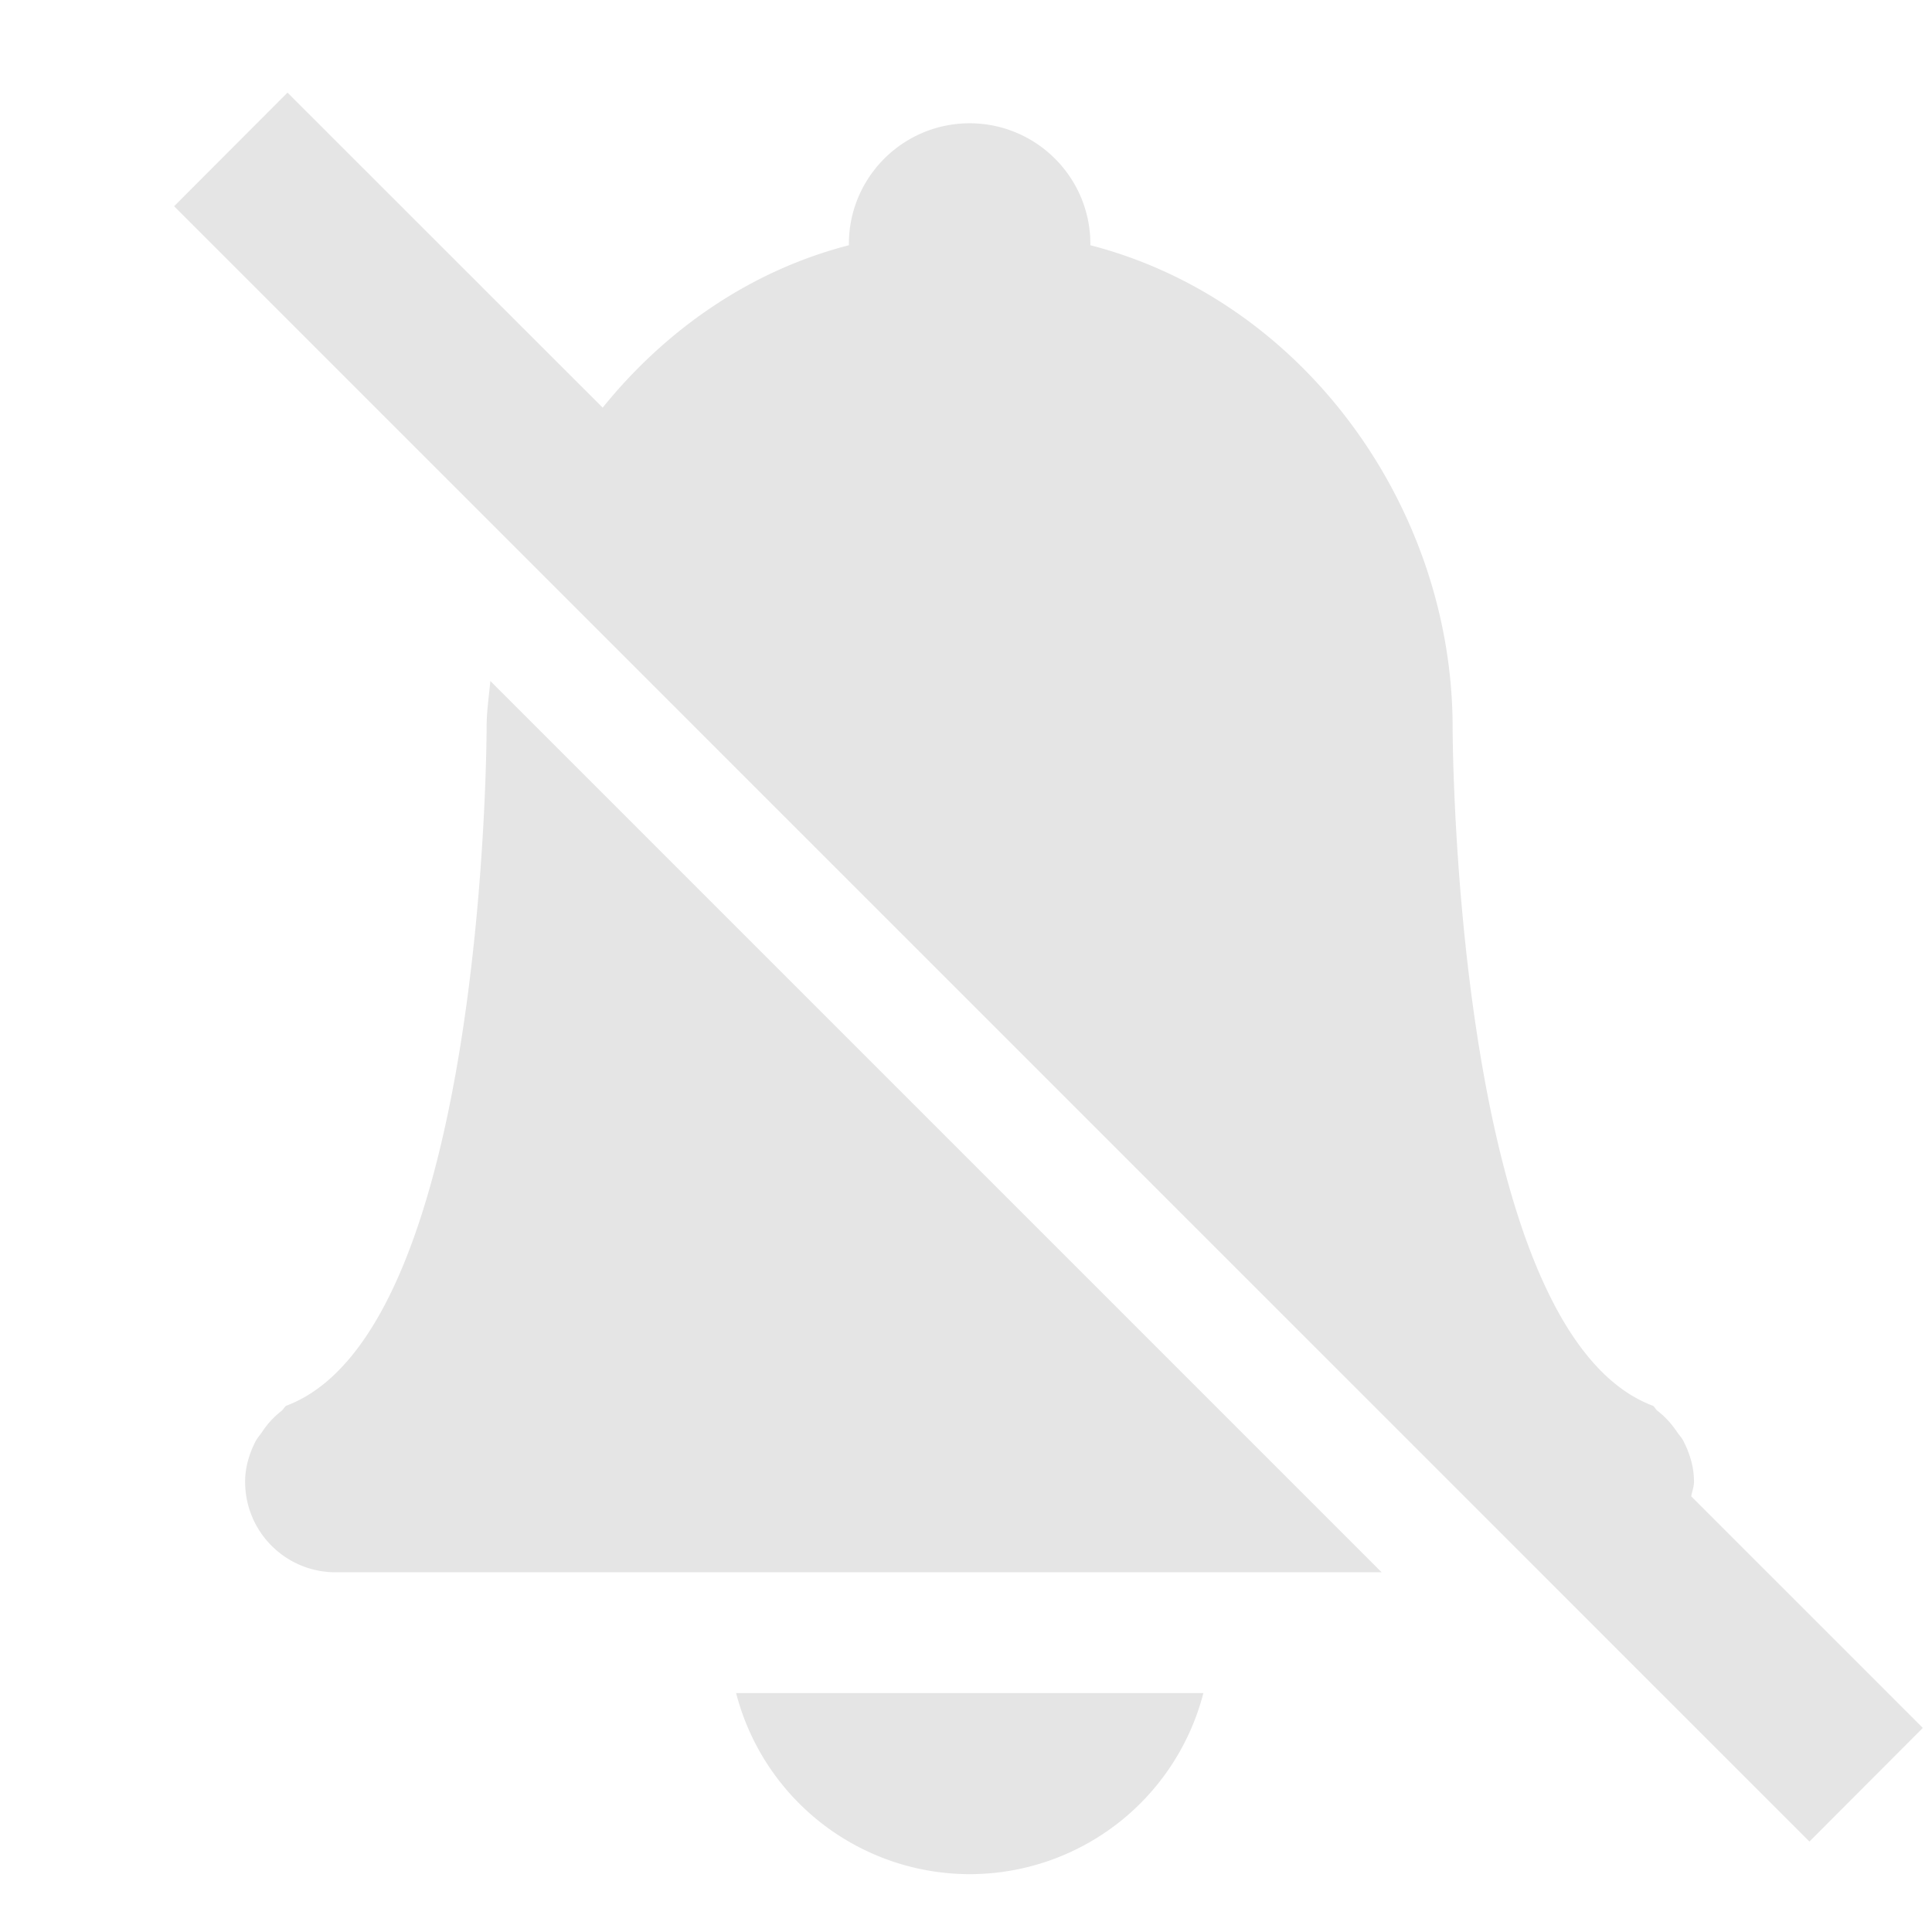 <?xml version="1.0" encoding="UTF-8" standalone="no"?>
<svg
   xmlns:dc="http://purl.org/dc/elements/1.1/"
   xmlns:cc="http://creativecommons.org/ns#"
   xmlns:rdf="http://www.w3.org/1999/02/22-rdf-syntax-ns#"
   xmlns:svg="http://www.w3.org/2000/svg"
   xmlns="http://www.w3.org/2000/svg"
   xmlns:sodipodi="http://sodipodi.sourceforge.net/DTD/sodipodi-0.dtd"
   xmlns:inkscape="http://www.inkscape.org/namespaces/inkscape"
   version="1.0"
   width="16"
   height="16"
   id="svg3197"
   viewBox="0 0 16 16"
   sodipodi:docname="notification-disabled-symbolic.svg"
   inkscape:version="0.92.1 r15371">
  <sodipodi:namedview
     pagecolor="#ffffff"
     bordercolor="#666666"
     borderopacity="1"
     objecttolerance="10"
     gridtolerance="10"
     guidetolerance="10"
     inkscape:pageopacity="0"
     inkscape:pageshadow="2"
     inkscape:window-width="1338"
     inkscape:window-height="839"
     id="namedview6"
     showgrid="true"
     inkscape:zoom="27.812867"
     inkscape:cx="12.20339"
     inkscape:cy="6.2472669"
     inkscape:window-x="0"
     inkscape:window-y="25"
     inkscape:window-maximized="0"
     inkscape:current-layer="svg3197">
    <inkscape:grid
       type="xygrid"
       id="grid4483" />
  </sodipodi:namedview>
  <defs
     id="defs3199" />
  <path
     style="color:#bebebe;clip-rule:nonzero;display:inline;overflow:visible;visibility:visible;opacity:0.4;isolation:auto;mix-blend-mode:normal;color-interpolation:sRGB;color-interpolation-filters:linearRGB;solid-color:#000000;solid-opacity:1;fill:#bebebe;fill-opacity:1;fill-rule:nonzero;stroke:none;stroke-width:1.823;stroke-linecap:butt;stroke-linejoin:miter;stroke-miterlimit:4;stroke-dasharray:none;stroke-dashoffset:0;stroke-opacity:1;marker:none;color-rendering:auto;image-rendering:auto;shape-rendering:auto;text-rendering:auto;enable-background:accumulate"
     d="M 2.381,0.767 1.442,1.708 14.985,15.251 15.924,14.31 14.006,12.392 c 0.007,-0.041 0.023,-0.078 0.023,-0.121 0,-0.122 -0.035,-0.233 -0.086,-0.334 -0.014,-0.029 -0.035,-0.05 -0.053,-0.076 -0.046,-0.068 -0.097,-0.126 -0.162,-0.176 -0.016,-0.012 -0.023,-0.032 -0.039,-0.043 C 12.03,11.021 12.03,6.021 12.03,6.021 12.028,4.198 10.795,2.486 9.03,2.031 v -0.01 c 0,-0.552 -0.448,-1 -1,-1 -0.552,0 -1,0.448 -1,1 v 0.01 C 6.208,2.243 5.51,2.734 4.991,3.376 Z M 4.061,5.64 c -0.012,0.127 -0.031,0.252 -0.031,0.381 0,0 -5.246e-4,5 -1.66,5.621 -0.016,0.011 -0.024,0.031 -0.039,0.043 -0.065,0.05 -0.117,0.108 -0.162,0.176 -0.018,0.026 -0.038,0.048 -0.053,0.076 -0.051,0.101 -0.086,0.212 -0.086,0.334 0,0.415 0.335,0.75 0.75,0.75 h 8.662 z m 2.035,8.381 a 2,2 0 0 0 1.934,1.5 2,2 0 0 0 1.936,-1.5 z"
     id="path3347"
     inkscape:connector-curvature="0" />
</svg>
